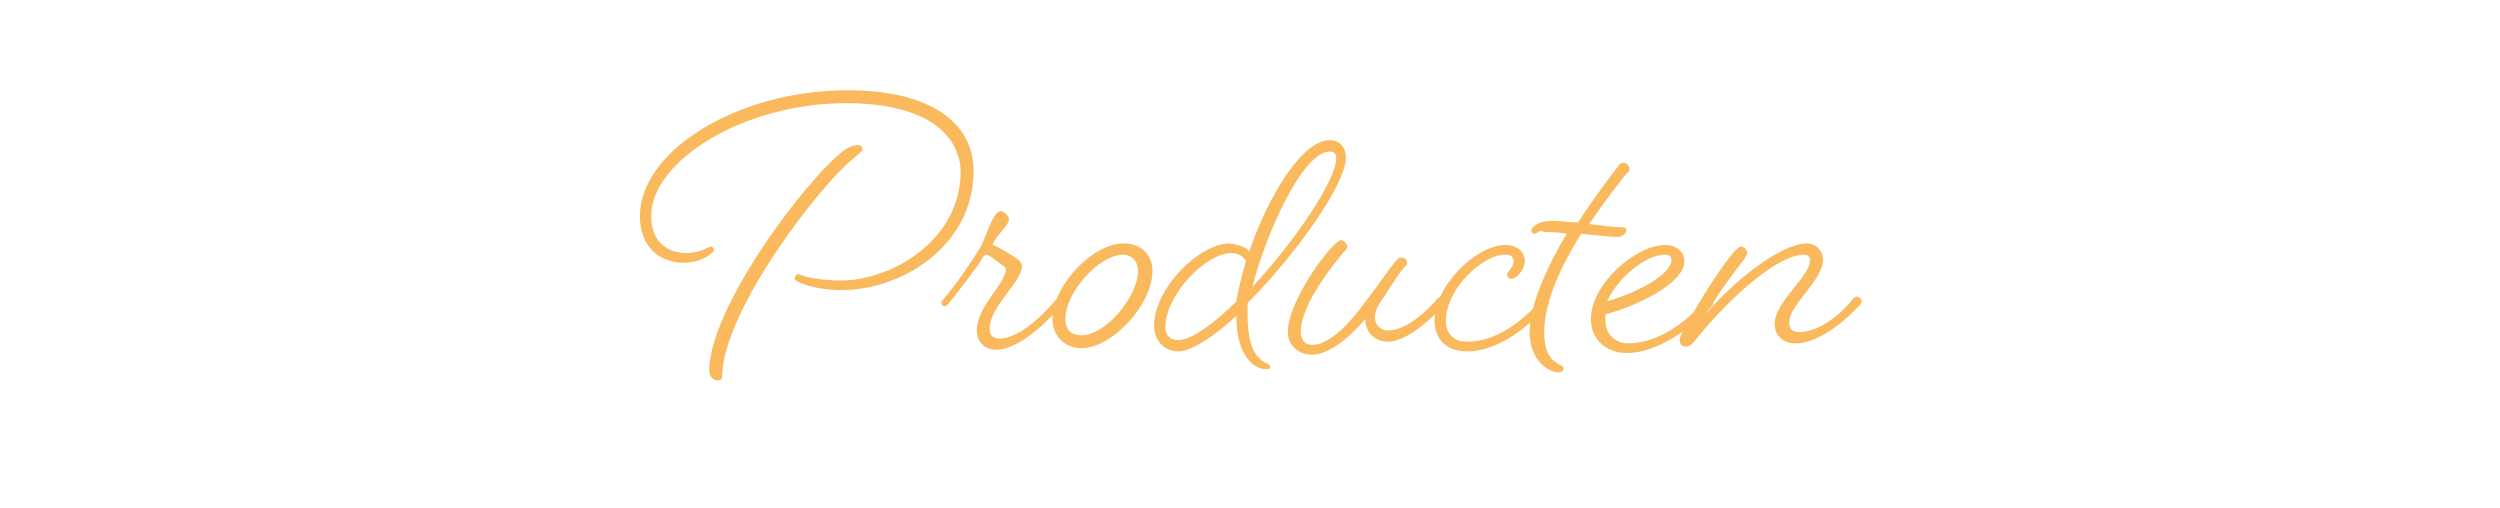 <?xml version="1.0" encoding="utf-8"?>
<!-- Generator: Adobe Illustrator 25.4.1, SVG Export Plug-In . SVG Version: 6.00 Build 0)  -->
<svg version="1.1" id="Laag_1" xmlns="http://www.w3.org/2000/svg" xmlns:xlink="http://www.w3.org/1999/xlink" x="0px" y="0px"
	 viewBox="0 0 155.1 31.5" style="enable-background:new 0 0 155.1 31.5;" xml:space="preserve">
<style type="text/css">
	.st0{fill:#F9B95C;}
</style>
<g>
	<path class="st0" d="M52.5,6.4c-6.4,0-12.1,3.6-12.1,7c0,1.6,1,2.3,2.2,2.3c0.8,0,1.4-0.4,1.5-0.4c0.1,0,0.2,0.1,0.2,0.2
		c0,0.2-0.8,0.8-1.9,0.8c-1.4,0-2.7-0.9-2.7-2.9c0-4,6-7.8,12.9-7.8c5.1,0,7.8,2,7.8,5c0,4.7-4.5,7.4-8.2,7.4
		c-1.6,0-2.9-0.5-2.9-0.7c0-0.1,0.1-0.3,0.2-0.3c0.1,0,0.8,0.4,2.7,0.4c3,0,7.4-2.4,7.4-6.8C59.5,8.1,57.1,6.4,52.5,6.4z M53.5,9.3
		c0,0.1-0.2,0.2-0.5,0.5c-2,1.5-8.2,9.5-8.2,13.6c0,0.1-0.1,0.2-0.3,0.2c-0.2,0-0.5-0.2-0.5-0.6c0-3.9,6-11.9,8.4-13.7
		C52.7,9.1,53,9,53.2,9C53.5,9,53.5,9.2,53.5,9.3z"/>
	<path class="st0" d="M63,16c0.2,0.1,0.4,0.3,0.4,0.5c0,1-2,2.5-2,3.9c0,0.4,0.2,0.6,0.6,0.6c1.1,0,2.4-1.1,3.6-2.5
		c0,0,0.1-0.1,0.2-0.1c0.1,0,0.2,0.1,0.2,0.3c0,0.1-0.1,0.2-0.1,0.2c-1.3,1.5-2.9,2.8-4.1,2.8c-0.7,0-1.2-0.5-1.2-1.2
		c0-1.5,1.8-2.9,1.8-3.8c0-0.1-0.1-0.2-0.3-0.3c-0.5-0.4-0.8-0.6-0.9-0.6c-0.1,0-0.2,0.1-0.3,0.3c-0.3,0.5-1.3,1.8-2.1,2.8
		c0,0-0.1,0.1-0.2,0.1c-0.1,0-0.2-0.1-0.2-0.2s0.1-0.2,0.1-0.2c0.8-0.9,2-2.7,2.4-3.4c0.3-0.6,0.7-2.1,1.2-2.1
		c0.2,0,0.5,0.3,0.5,0.5c0,0.4-1,1.2-1,1.6C61.7,15.2,62.6,15.7,63,16z"/>
	<path class="st0" d="M71.5,16.8c0,2.1-2.5,4.8-4.4,4.8c-1,0-1.8-0.7-1.8-1.8c0-2.1,2.5-4.7,4.4-4.7C70.8,15.1,71.5,15.8,71.5,16.8z
		 M66.1,19.8c0,0.7,0.4,1,1,1c1.5,0,3.5-2.4,3.5-4c0-0.7-0.5-1-0.9-1C68.2,15.8,66.1,18.1,66.1,19.8z"/>
	<path class="st0" d="M77.5,15.6c1.1-3.2,3.2-6.9,5-6.9c0.6,0,1,0.4,1,1.1c0,1.6-3.1,6-6.1,9c0,0.3,0,0.5,0,0.7c0,2.2,0.6,2.7,1.1,3
		c0.2,0.1,0.3,0.1,0.3,0.3c0,0.1-0.1,0.1-0.3,0.1c-0.6,0-1.8-0.7-1.8-3.3c-1.4,1.3-2.8,2.2-3.6,2.2s-1.5-0.6-1.5-1.6
		c0-2.3,2.8-5.1,4.7-5.1C77,15.2,77.4,15.4,77.5,15.6z M77.3,16.2c-0.1-0.2-0.4-0.5-0.9-0.5c-1.6,0-4.1,2.6-4.1,4.6
		c0,0.5,0.3,0.8,0.8,0.8c0.8,0,2.2-1,3.6-2.4C76.8,18.1,77,17.2,77.3,16.2z M77.7,17.8c2.6-2.8,5.2-6.6,5.2-8c0-0.2-0.1-0.4-0.4-0.4
		C80.8,9.4,78.5,14.6,77.7,17.8z"/>
	<path class="st0" d="M87.3,16.3c0,0.1,0,0.1-0.2,0.3c-0.5,0.6-1,1.5-1.5,2.2c-0.2,0.3-0.3,0.6-0.3,0.9c0,0.5,0.4,0.8,0.8,0.8
		c1.5,0,3.1-2,3.1-2s0.1-0.1,0.2-0.1c0.1,0,0.3,0.1,0.3,0.3c0,0.1-0.1,0.2-0.1,0.2s-2,2.3-3.5,2.3c-0.8,0-1.4-0.6-1.4-1.4
		c-0.5,0.6-2,2.2-3.3,2.2c-0.9,0-1.5-0.6-1.5-1.4c0-2,2.8-5.7,3.3-5.7c0.2,0,0.4,0.3,0.4,0.4c0,0.1-0.1,0.2-0.2,0.3
		c-0.5,0.6-2.7,3.2-2.7,5c0,0.5,0.3,0.8,0.7,0.8c1.1,0,2.4-1.4,3.4-2.8c0.7-0.9,1.3-1.8,1.7-2.3c0.2-0.2,0.3-0.3,0.3-0.3
		C87.2,15.9,87.3,16.2,87.3,16.3z"/>
	<path class="st0" d="M91,21.8c-1.3,0-2-0.8-2-1.9c0-2.2,2.6-4.7,4.4-4.7c0.7,0,1.2,0.4,1.2,1c0,0.6-0.6,1.1-0.8,1.1
		c-0.2,0-0.3-0.1-0.3-0.3c0-0.1,0.4-0.4,0.4-0.8c0-0.2-0.1-0.4-0.5-0.4c-1.5,0-3.7,2.2-3.7,4.1c0,0.8,0.5,1.3,1.3,1.3
		c2.3,0,4.1-2,4.6-2.6c0,0,0.1-0.1,0.2-0.1c0.1,0,0.3,0.1,0.3,0.3c0,0.1-0.1,0.2-0.1,0.2C95.5,19.5,93.4,21.8,91,21.8z"/>
	<path class="st0" d="M95.2,14.5c-0.1,0-0.2-0.1-0.2-0.2c0-0.2,0.4-0.6,1.3-0.6c0.5,0,1,0.1,1.6,0.1c1.1-1.7,2.2-3.1,2.5-3.5
		c0.1-0.2,0.3-0.2,0.3-0.2c0.3,0,0.4,0.3,0.4,0.4c0,0.1-0.1,0.2-0.3,0.4c-0.3,0.4-1.2,1.5-2.2,3c0.8,0.1,1.5,0.2,2,0.2
		c0.3,0,0.3,0.1,0.3,0.2c0,0.2-0.3,0.4-0.5,0.4c-0.5,0-1.4-0.1-2.3-0.2c-1.2,1.9-2.3,4.2-2.3,6.1c0,1.5,0.6,1.8,0.9,2
		c0.2,0.1,0.3,0.1,0.3,0.3c0,0.1-0.1,0.2-0.3,0.2c-0.6,0-1.8-0.7-1.8-2.5c0-1.7,1.1-4.1,2.3-6.1c-0.5-0.1-1-0.1-1.4-0.1
		C95.5,14.2,95.4,14.5,95.2,14.5z"/>
	<path class="st0" d="M100.9,21.9c-1.2,0-2.2-0.8-2.2-2.1c0-2.2,2.8-4.6,4.6-4.6c0.7,0,1.2,0.4,1.2,1c0,1.4-3,2.8-4.9,3.3
		c0,0.1,0,0.3,0,0.4c0,0.8,0.6,1.4,1.4,1.4c2.7,0,4.8-2.7,4.8-2.7s0.1-0.1,0.2-0.1c0.1,0,0.3,0.1,0.3,0.3c0,0.1-0.1,0.2-0.1,0.2
		S103.6,21.9,100.9,21.9z M99.7,18.7c1.7-0.5,4-1.6,4-2.6c0-0.1-0.1-0.3-0.4-0.3C102.1,15.8,100.4,17.2,99.7,18.7z"/>
	<path class="st0" d="M111.4,21.3c-0.8,0-1.3-0.5-1.3-1.2c0-1.4,2.2-2.9,2.2-4c0-0.1-0.1-0.3-0.4-0.3c-1.5,0-4.4,2.4-6.8,5.4
		c-0.2,0.2-0.3,0.3-0.5,0.3c-0.2,0-0.4-0.1-0.4-0.4c0-0.2,0.3-0.8,0.8-1.6c0.9-1.6,2.6-4.2,3-4.2c0.3,0,0.4,0.3,0.4,0.4
		c0,0.1-0.1,0.2-0.2,0.4c-0.8,1-1.5,2-2.4,3.4c1.8-2.1,4.7-4.4,6.3-4.4c0.6,0,1,0.5,1,1c0,1.3-2.1,2.8-2.1,3.9
		c0,0.4,0.2,0.6,0.6,0.6c1.8,0,3.4-2.1,3.4-2.1s0.1-0.1,0.2-0.1c0.1,0,0.3,0.1,0.3,0.3c0,0.1-0.1,0.2-0.1,0.2S113.3,21.3,111.4,21.3
		z"/>
</g>
</svg>
